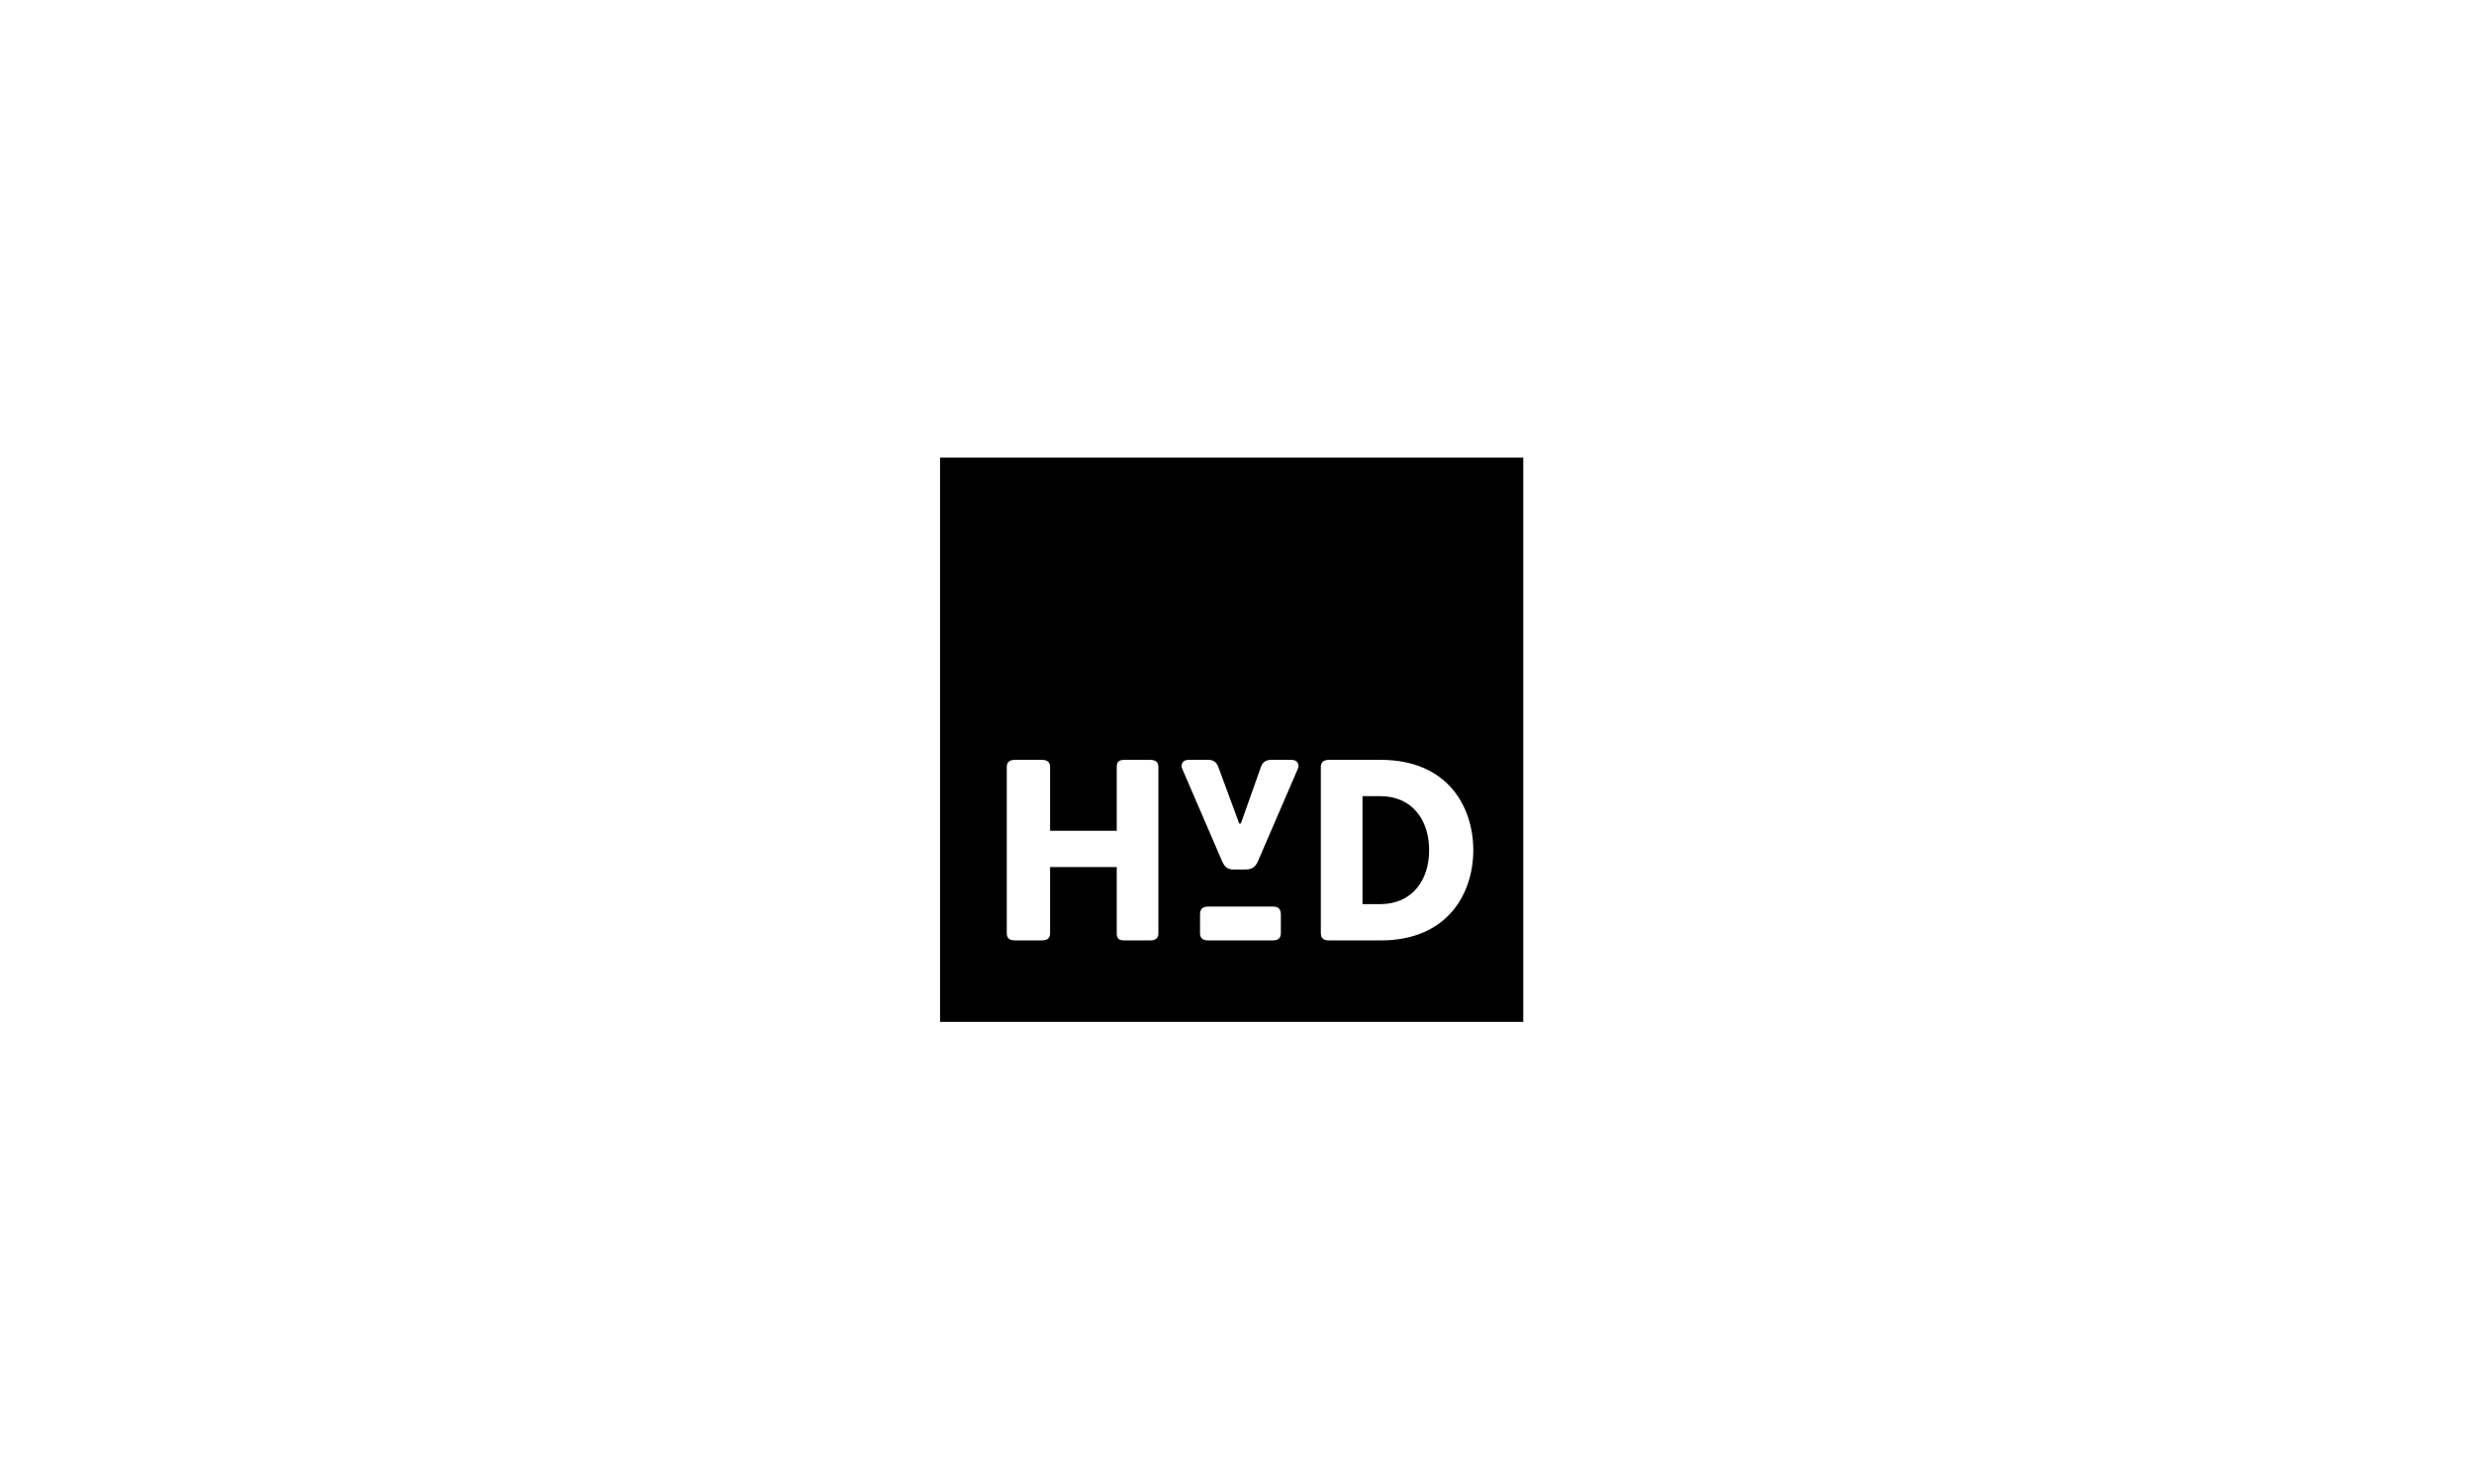 <?xml version="1.0" encoding="utf-8"?>
<svg xmlns="http://www.w3.org/2000/svg" width="200" height="120" viewBox="0 0 200 120" fill="none">
<g clip-path="url(#clip0)">
<path d="M119.102 68.744C119.102 72.263 117.014 76.044 111.626 76.044H107.451C106.98 76.044 106.777 75.849 106.777 75.458V62.03C106.777 61.639 106.979 61.443 107.451 61.443H111.626C117.014 61.443 119.102 65.224 119.102 68.744ZM90.278 67.18V62.03C90.278 61.639 90.412 61.443 90.884 61.443H92.971C93.443 61.443 93.645 61.639 93.645 62.03V75.458C93.645 75.849 93.443 76.044 92.971 76.044H90.884C90.412 76.044 90.278 75.849 90.278 75.458V70.113H84.89V75.458C84.89 75.849 84.688 76.044 84.216 76.044H82.061C81.59 76.044 81.388 75.849 81.388 75.458V62.03C81.388 61.639 81.59 61.443 82.061 61.443H84.216C84.688 61.443 84.89 61.639 84.89 62.03V67.18H90.278ZM100.312 66.593L101.929 62.03C102.063 61.639 102.333 61.443 102.737 61.443H104.42C104.892 61.443 105.094 61.834 104.892 62.226L101.659 69.722C101.457 70.113 101.188 70.308 100.716 70.308H99.706C99.235 70.308 99.033 70.113 98.831 69.722L95.598 62.226C95.396 61.834 95.598 61.443 96.069 61.443H97.686C98.09 61.443 98.359 61.639 98.494 62.03L100.178 66.593H100.312ZM110.145 64.377V73.111H111.559C114.186 73.111 115.533 71.155 115.533 68.744C115.533 66.332 114.186 64.377 111.559 64.377H110.145ZM97.686 76.044C97.214 76.044 97.012 75.849 97.012 75.458V73.959C97.012 73.502 97.214 73.306 97.686 73.306H102.871C103.343 73.306 103.545 73.502 103.545 73.959V75.458C103.545 75.849 103.343 76.044 102.871 76.044H97.686ZM76 82.628H123.143V37H76V82.628Z" fill="black"/>
</g>
<defs>
<clipPath id="clip0">
<rect x="76" y="37" width="47.143" height="45.628" fill="white"/>
</clipPath>
</defs>
</svg>